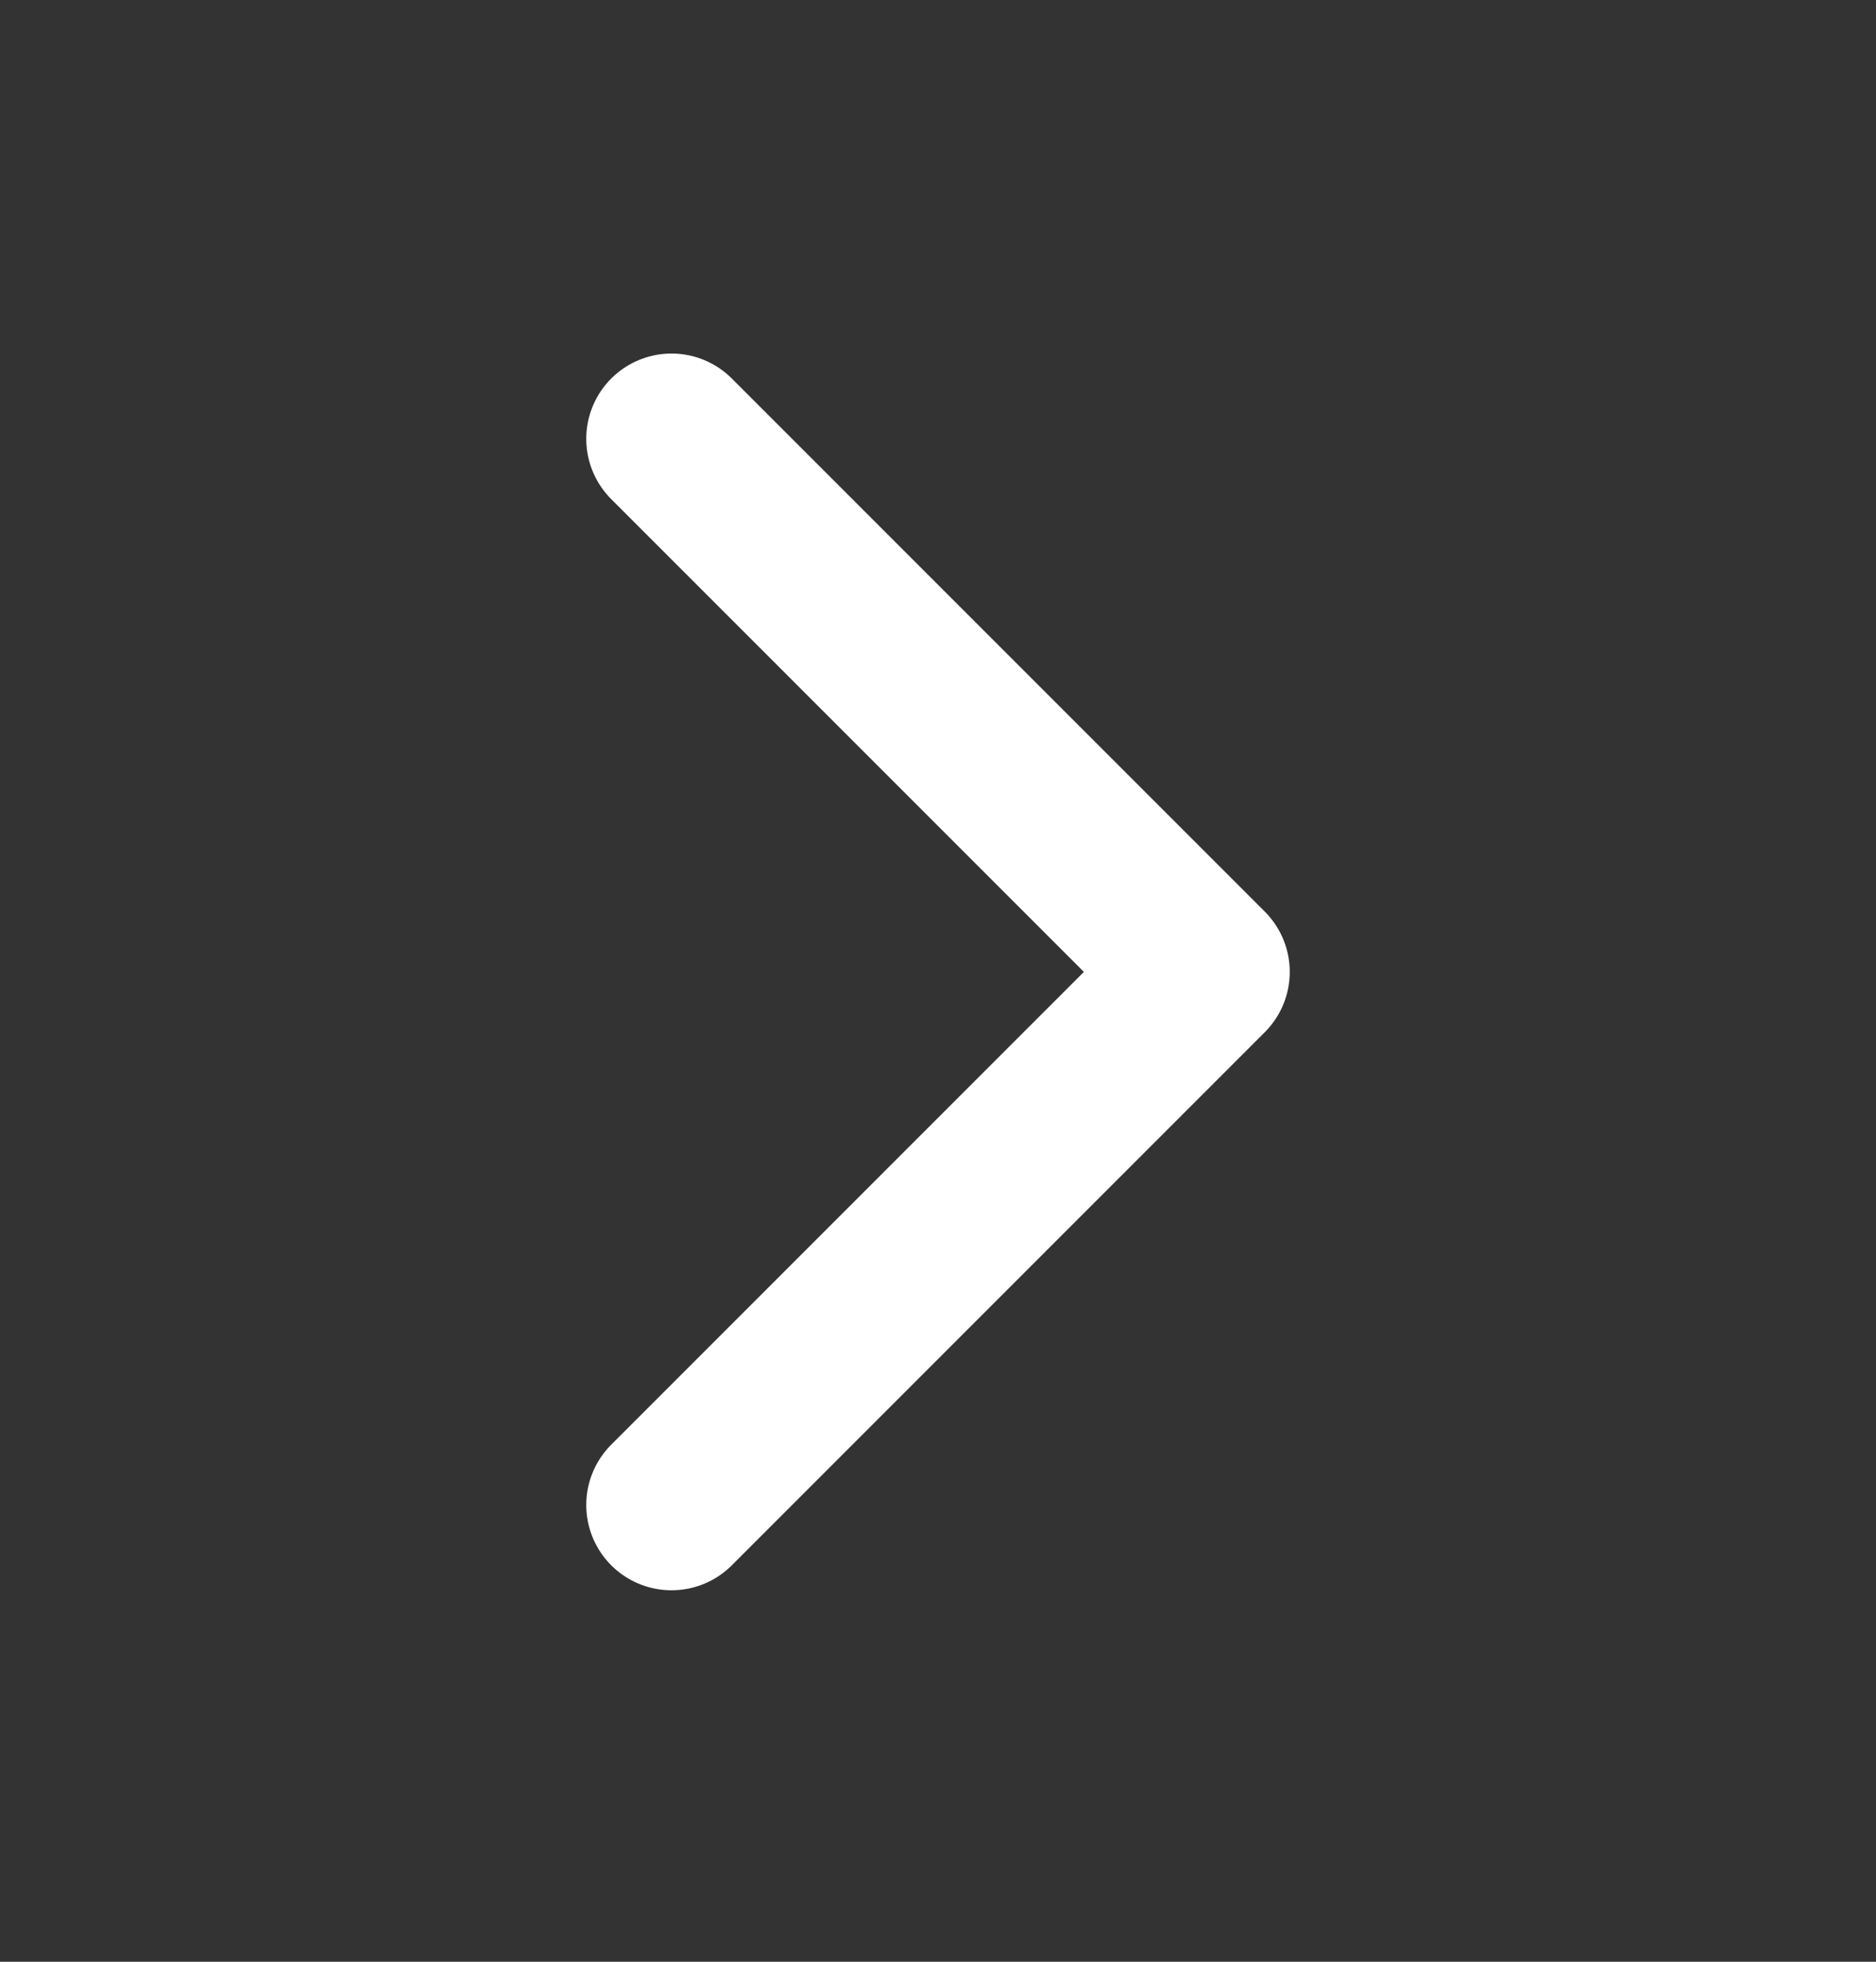 <svg width="22" height="23" viewBox="0 0 22 23" fill="none" xmlns="http://www.w3.org/2000/svg">
<rect x="0" y="0" width="22" height="23" fill="#333333" stroke="none"/>
<g clip-path="url(#clip0_11569_5291)">
<path d="M7.875 5.145L14.125 11.395L7.875 17.645" stroke="white" stroke-width="2" stroke-linecap="round" stroke-linejoin="round"/>
</g>
<defs>
<clipPath id="clip0_11569_5291">
<rect width="22" height="22" fill="white" transform="translate(0 0.395)"/>
</clipPath>
</defs>
</svg>
